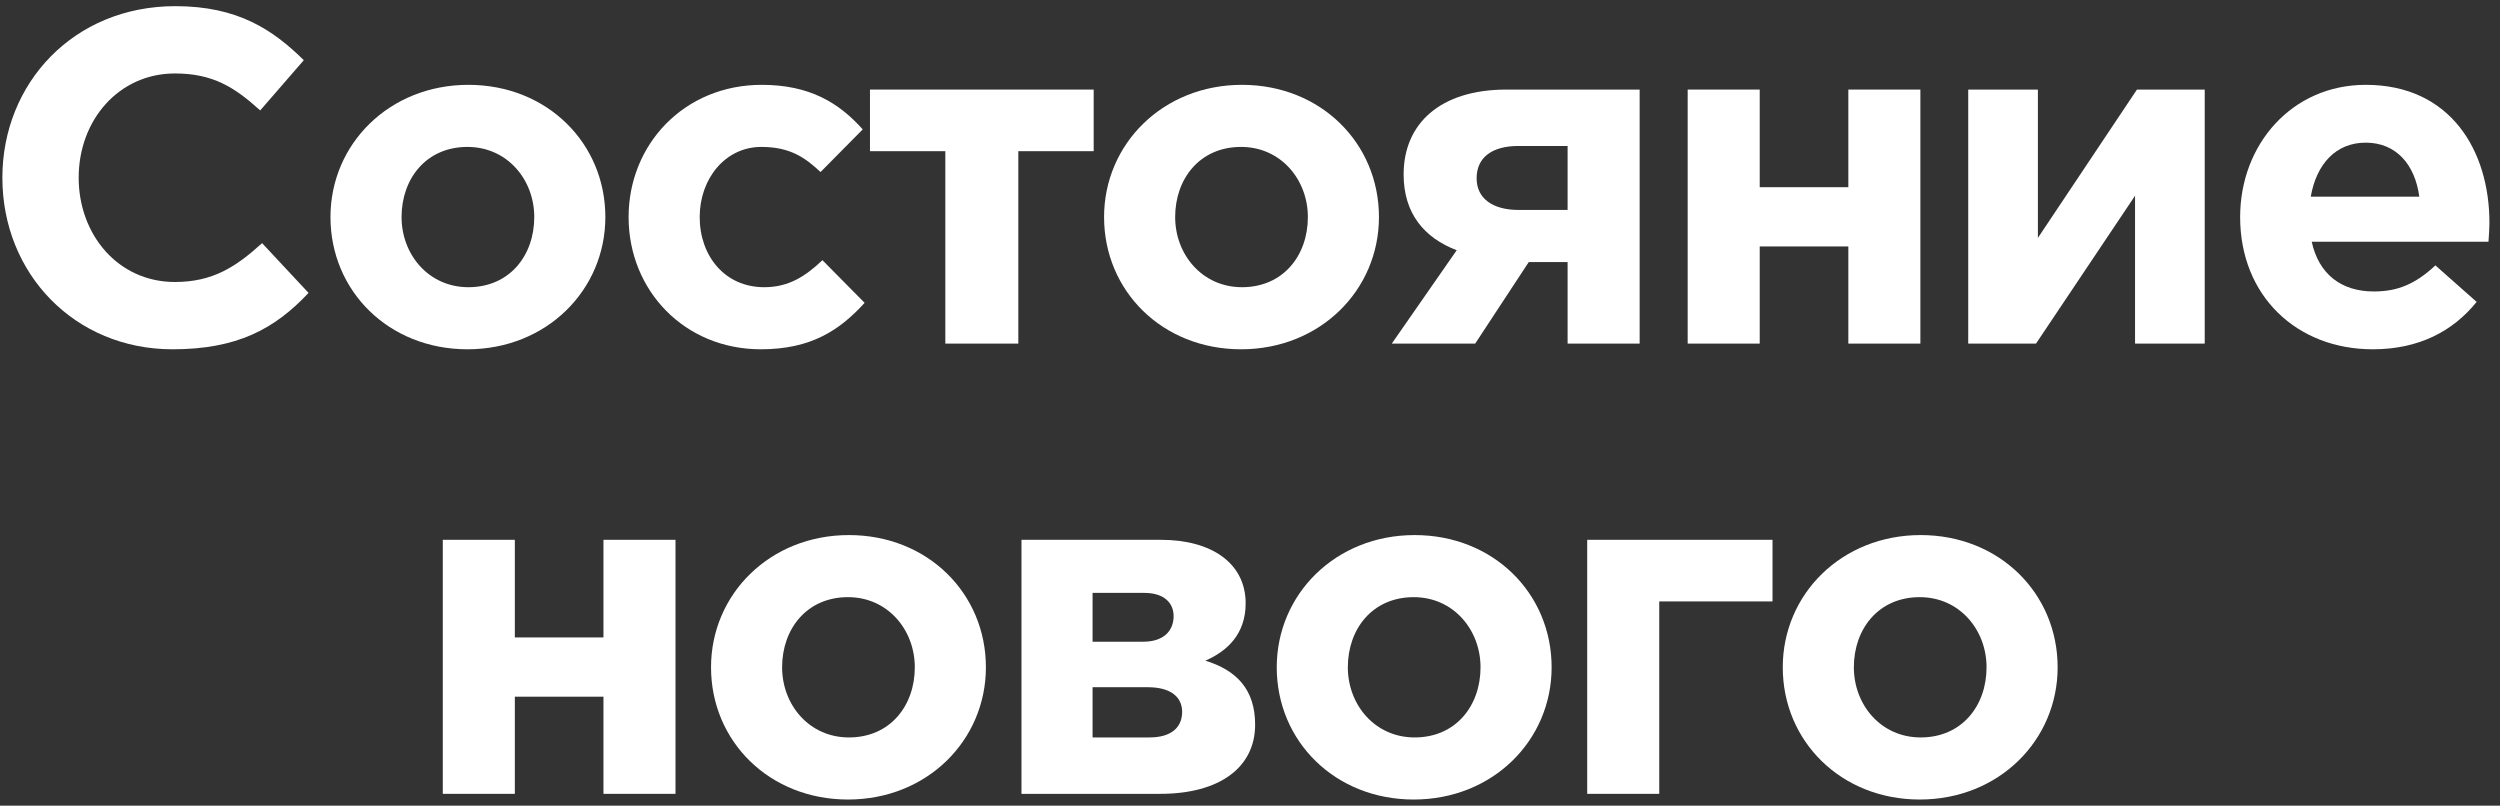 <?xml version="1.0" encoding="UTF-8"?> <svg xmlns="http://www.w3.org/2000/svg" width="211" height="68" viewBox="0 0 211 68" fill="none"><rect x="0" y="0" width="211" height="68" fill="#333333" stroke="none"/> <path d="M14.56 29.48C19.96 29.48 23.16 27.8 26.041 24.72L22.12 20.52C19.921 22.52 17.96 23.8 14.761 23.8C9.96 23.8 6.64 19.8 6.64 15C6.64 10.12 10.04 6.2 14.761 6.2C17.96 6.2 19.8 7.36 21.96 9.32L25.64 5.08C23.041 2.52 20.081 0.52 14.8 0.52C6.2 0.52 0.2 7.04 0.2 15C0.2 23.12 6.32 29.48 14.56 29.48Z" fill="white"></path> <path d="M39.452 29.48C46.132 29.48 51.092 24.48 51.092 18.32C51.092 12.08 46.172 7.16 39.532 7.16C32.852 7.16 27.892 12.16 27.892 18.32C27.892 24.56 32.812 29.48 39.452 29.48ZM39.532 24.24C36.172 24.24 33.892 21.48 33.892 18.32C33.892 15.08 35.972 12.4 39.452 12.4C42.812 12.4 45.092 15.16 45.092 18.32C45.092 21.56 43.012 24.24 39.532 24.24Z" fill="white"></path> <path d="M64.214 29.48C68.494 29.48 70.894 27.84 72.974 25.56L69.414 21.96C67.934 23.36 66.534 24.24 64.494 24.24C61.174 24.24 59.054 21.6 59.054 18.32C59.054 15.08 61.214 12.4 64.254 12.4C66.654 12.4 67.934 13.28 69.254 14.52L72.814 10.92C70.814 8.68 68.334 7.16 64.294 7.16C57.734 7.16 53.054 12.2 53.054 18.32C53.054 24.52 57.774 29.48 64.214 29.48Z" fill="white"></path> <path d="M92.306 7.56H73.426V12.76H79.786V29H85.946V12.76H92.306V7.56Z" fill="white"></path> <path d="M104.744 29.48C111.424 29.48 116.384 24.48 116.384 18.32C116.384 12.08 111.464 7.16 104.824 7.16C98.144 7.16 93.184 12.16 93.184 18.32C93.184 24.56 98.104 29.48 104.744 29.48ZM104.824 24.24C101.464 24.24 99.184 21.48 99.184 18.32C99.184 15.08 101.264 12.4 104.744 12.4C108.104 12.4 110.384 15.16 110.384 18.32C110.384 21.56 108.304 24.24 104.824 24.24Z" fill="white"></path> <path d="M138.386 7.56H127.146C121.546 7.56 118.466 10.44 118.466 14.72C118.466 18.04 120.226 20.08 122.946 21.12L117.466 29H124.506L129.026 22.12H132.306V29H138.386V7.56ZM128.186 17.72C125.986 17.72 124.626 16.76 124.626 15.04C124.626 13.28 125.946 12.32 128.146 12.32H132.306V17.72H128.186Z" fill="white"></path> <path d="M162.08 7.56H156V15.8H148.52V7.56H142.44V29H148.52V20.8H156V29H162.08V7.56Z" fill="white"></path> <path d="M186.078 7.56H180.358L171.998 20.08V7.56H166.118V29H171.838L180.198 16.52V29H186.078V7.56Z" fill="white"></path> <path d="M200.268 29.48C204.148 29.48 207.028 27.96 209.028 25.48L205.548 22.4C203.868 23.96 202.388 24.6 200.348 24.6C197.628 24.6 195.708 23.16 195.108 20.4H210.028C210.068 19.84 210.108 19.28 210.108 18.8C210.108 12.72 206.828 7.16 199.668 7.16C193.428 7.16 189.068 12.2 189.068 18.32C189.068 24.96 193.828 29.48 200.268 29.48ZM195.028 16.6C195.508 13.84 197.148 12.04 199.668 12.04C202.228 12.04 203.828 13.88 204.188 16.6H195.028Z" fill="white"></path> <path d="M57.012 45.56H50.932V53.8H43.452V45.56H37.372V67H43.452V58.8H50.932V67H57.012V45.56Z" fill="white"></path> <path d="M71.57 67.48C78.251 67.48 83.21 62.48 83.21 56.32C83.21 50.08 78.29 45.16 71.65 45.16C64.971 45.16 60.011 50.16 60.011 56.32C60.011 62.56 64.93 67.48 71.57 67.48ZM71.65 62.24C68.29 62.24 66.01 59.48 66.01 56.32C66.01 53.08 68.091 50.4 71.57 50.4C74.93 50.4 77.21 53.16 77.21 56.32C77.21 59.56 75.13 62.24 71.65 62.24Z" fill="white"></path> <path d="M86.213 45.56V67H97.933C102.893 67 105.933 64.8 105.933 61.16C105.933 58.16 104.333 56.56 101.733 55.76C103.573 54.96 105.133 53.52 105.133 50.92C105.133 47.56 102.293 45.56 97.973 45.56H86.213ZM92.213 54.16V50.04H96.573C98.333 50.04 99.053 50.96 99.053 52C99.053 53.24 98.213 54.16 96.493 54.16H92.213ZM92.213 62.24V58H96.853C98.933 58 99.773 58.92 99.773 60.08C99.773 61.36 98.893 62.24 97.013 62.24H92.213Z" fill="white"></path> <path d="M119.317 67.48C125.997 67.48 130.957 62.48 130.957 56.32C130.957 50.08 126.037 45.16 119.397 45.16C112.717 45.16 107.757 50.16 107.757 56.32C107.757 62.56 112.677 67.48 119.317 67.48ZM119.397 62.24C116.037 62.24 113.757 59.48 113.757 56.32C113.757 53.08 115.837 50.4 119.317 50.4C122.677 50.4 124.957 53.16 124.957 56.32C124.957 59.56 122.877 62.24 119.397 62.24Z" fill="white"></path> <path d="M149.6 50.76V45.56H133.96V67H140.04V50.76H149.6Z" fill="white"></path> <path d="M162.025 67.48C168.705 67.48 173.665 62.48 173.665 56.32C173.665 50.08 168.745 45.16 162.105 45.16C155.425 45.16 150.465 50.16 150.465 56.32C150.465 62.56 155.385 67.48 162.025 67.48ZM162.105 62.24C158.745 62.24 156.465 59.48 156.465 56.32C156.465 53.08 158.545 50.4 162.025 50.4C165.385 50.4 167.665 53.16 167.665 56.32C167.665 59.56 165.585 62.24 162.105 62.24Z" fill="white"></path> </svg> 